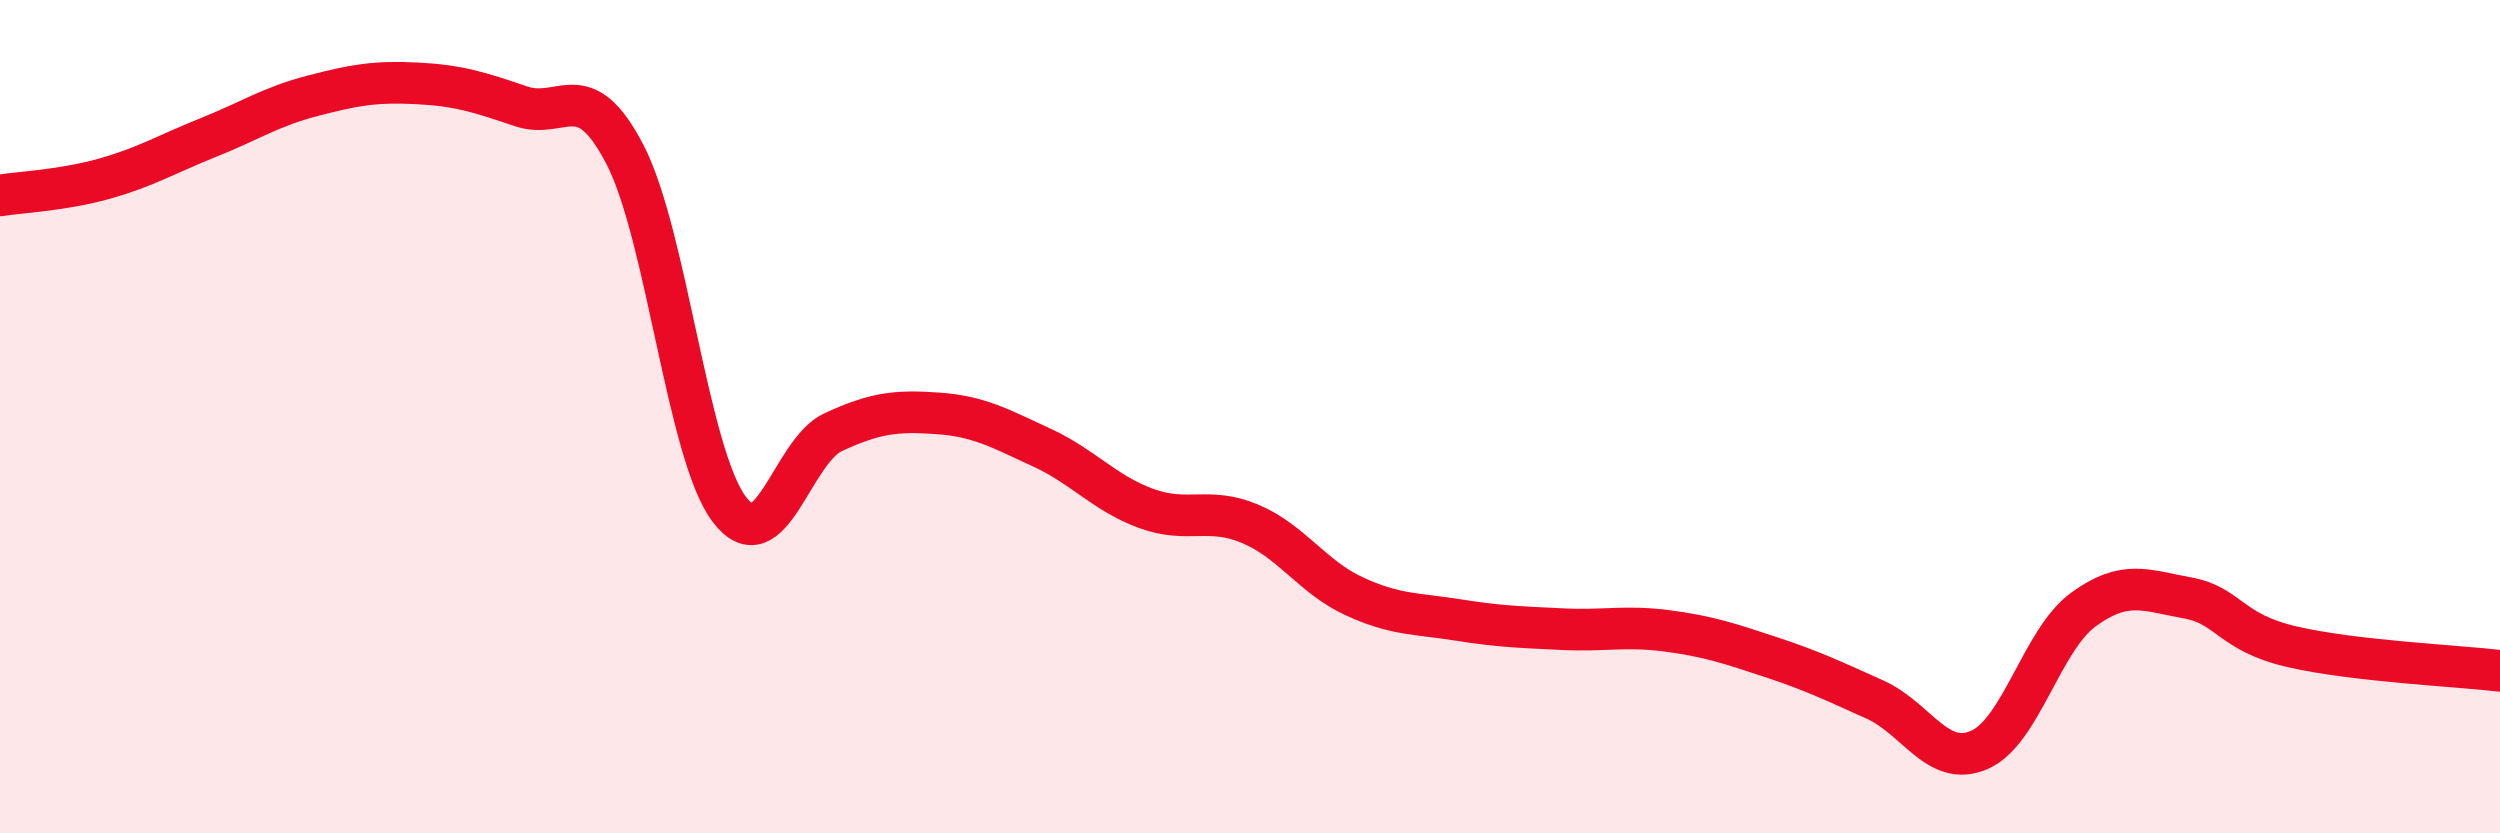 
    <svg width="60" height="20" viewBox="0 0 60 20" xmlns="http://www.w3.org/2000/svg">
      <path
        d="M 0,4.69 C 0.5,4.61 1.5,4.57 2.5,4.29 C 3.5,4.01 4,3.7 5,3.3 C 6,2.9 6.5,2.56 7.5,2.3 C 8.5,2.04 9,1.95 10,2 C 11,2.05 11.5,2.21 12.5,2.55 C 13.5,2.89 14,1.78 15,3.71 C 16,5.64 16.5,10.89 17.5,12.22 C 18.5,13.55 19,10.83 20,10.37 C 21,9.91 21.5,9.85 22.5,9.92 C 23.5,9.99 24,10.28 25,10.74 C 26,11.2 26.5,11.83 27.5,12.2 C 28.5,12.57 29,12.15 30,12.57 C 31,12.99 31.5,13.85 32.5,14.31 C 33.5,14.77 34,14.72 35,14.88 C 36,15.04 36.5,15.05 37.5,15.1 C 38.5,15.15 39,15.01 40,15.14 C 41,15.27 41.5,15.44 42.5,15.77 C 43.5,16.1 44,16.34 45,16.79 C 46,17.24 46.5,18.43 47.5,18 C 48.5,17.57 49,15.36 50,14.63 C 51,13.9 51.5,14.17 52.5,14.35 C 53.5,14.53 53.5,15.17 55,15.52 C 56.5,15.87 59,15.98 60,16.1L60 20L0 20Z"
        fill="#EB0A25"
        opacity="0.1"
        stroke-linecap="round"
        stroke-linejoin="round"
      />
      <path
        d="M 0,4.69 C 0.5,4.61 1.5,4.57 2.5,4.29 C 3.5,4.01 4,3.7 5,3.3 C 6,2.9 6.5,2.56 7.5,2.3 C 8.5,2.04 9,1.95 10,2 C 11,2.05 11.5,2.21 12.5,2.55 C 13.5,2.89 14,1.78 15,3.71 C 16,5.64 16.5,10.89 17.5,12.22 C 18.5,13.55 19,10.83 20,10.37 C 21,9.91 21.5,9.85 22.5,9.92 C 23.5,9.99 24,10.28 25,10.74 C 26,11.2 26.5,11.83 27.5,12.2 C 28.5,12.57 29,12.15 30,12.57 C 31,12.99 31.5,13.85 32.5,14.31 C 33.5,14.77 34,14.72 35,14.88 C 36,15.04 36.5,15.05 37.5,15.1 C 38.5,15.15 39,15.01 40,15.14 C 41,15.27 41.5,15.44 42.5,15.77 C 43.5,16.1 44,16.34 45,16.79 C 46,17.24 46.5,18.43 47.5,18 C 48.5,17.57 49,15.36 50,14.63 C 51,13.9 51.5,14.17 52.5,14.35 C 53.5,14.53 53.5,15.17 55,15.52 C 56.5,15.87 59,15.98 60,16.1"
        stroke="#EB0A25"
        stroke-width="1"
        fill="none"
        stroke-linecap="round"
        stroke-linejoin="round"
      />
    </svg>
  